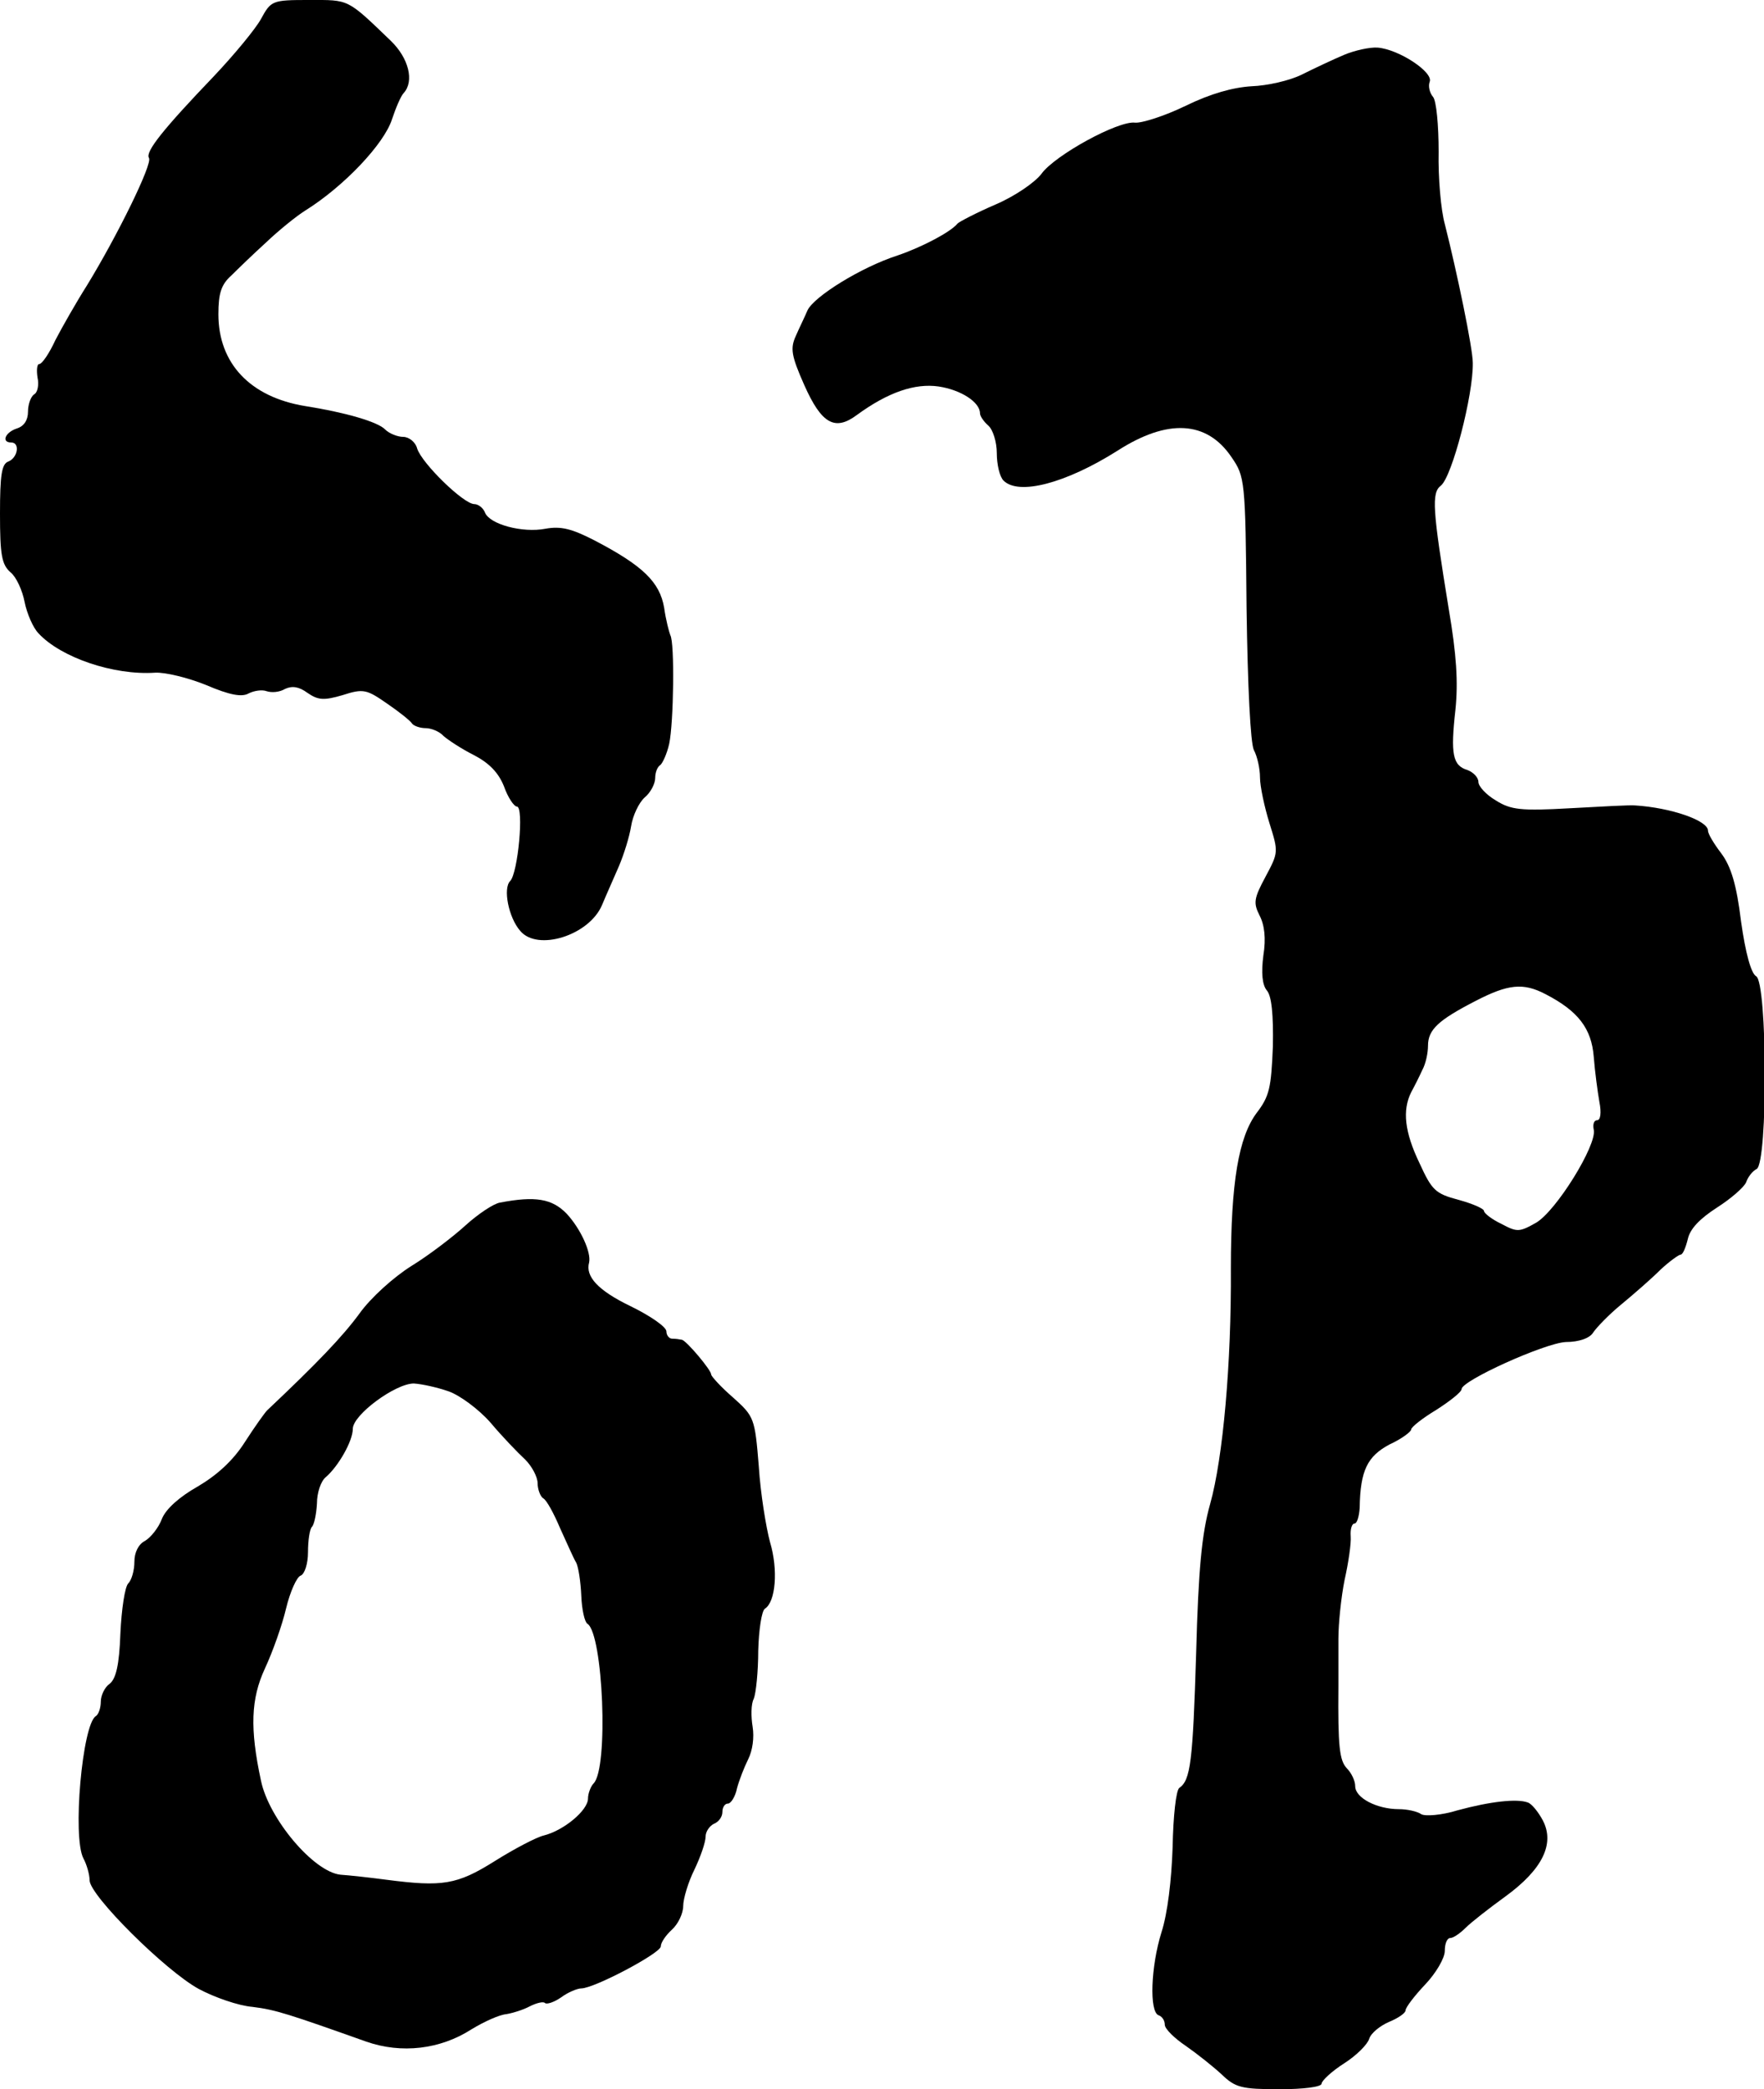 <?xml version="1.0" standalone="no"?>
<!DOCTYPE svg PUBLIC "-//W3C//DTD SVG 20010904//EN"
 "http://www.w3.org/TR/2001/REC-SVG-20010904/DTD/svg10.dtd">
<svg version="1.0" xmlns="http://www.w3.org/2000/svg"
 width="315pt" height="373pt" viewBox="0 0 315 373"
 preserveAspectRatio="xMidYMid meet">
<g transform="translate(0,373) scale(0.1,-0.1)"
fill="#000000" stroke="none">
<path d="M466 3696 c-10 -18 -48 -64 -84 -102 -90 -94 -123 -135 -116 -146 7
-10 -57 -140 -111 -228 -19 -30 -44 -74 -56 -97 -11 -24 -24 -43 -29 -43 -4 0
-5 -11 -3 -24 3 -13 0 -27 -6 -30 -6 -4 -11 -18 -11 -31 0 -15 -7 -26 -20 -30
-21 -7 -28 -25 -10 -25 16 0 12 -27 -5 -34 -12 -4 -15 -24 -15 -93 0 -74 3
-91 19 -105 10 -8 21 -32 25 -53 4 -20 15 -46 25 -56 40 -43 134 -75 208 -70
18 1 59 -9 91 -22 42 -18 64 -22 76 -15 10 5 24 7 32 4 9 -3 23 -2 33 4 13 6
25 4 40 -7 19 -13 29 -14 63 -4 37 12 43 10 79 -15 22 -15 42 -31 45 -36 3 -4
14 -8 24 -8 10 0 25 -6 32 -14 8 -7 32 -23 54 -34 27 -14 44 -31 54 -56 7 -20
18 -36 23 -36 13 0 2 -119 -12 -133 -13 -13 -3 -65 18 -89 31 -37 123 -8 146
46 7 17 21 48 30 69 9 21 19 53 22 72 3 19 14 42 24 51 11 9 19 25 19 35 0 10
4 20 9 23 4 3 12 20 16 38 8 37 10 181 2 194 -2 5 -8 27 -11 49 -8 46 -38 75
-124 120 -41 21 -60 26 -88 21 -41 -8 -100 8 -108 29 -3 8 -12 15 -19 15 -19
0 -93 72 -102 99 -3 12 -15 21 -25 21 -10 0 -25 6 -32 13 -13 14 -73 31 -143
42 -98 16 -155 76 -155 164 0 37 5 53 23 69 12 12 40 39 62 59 22 21 54 47 70
57 69 43 141 119 155 163 7 21 16 42 21 47 19 21 9 62 -23 93 -79 76 -74 73
-146 73 -66 0 -68 -1 -86 -34z"/>
<path d="M2400 3632 c-19 -8 -53 -24 -75 -35 -22 -11 -62 -20 -90 -21 -33 -2
-73 -13 -118 -35 -37 -18 -78 -31 -90 -30 -30 4 -143 -58 -167 -91 -11 -15
-47 -40 -82 -55 -35 -15 -65 -31 -68 -34 -12 -15 -63 -42 -107 -57 -65 -21
-149 -73 -161 -98 -5 -12 -15 -32 -21 -46 -10 -22 -8 -35 15 -87 31 -70 55
-83 94 -54 56 41 104 57 146 51 40 -6 74 -28 74 -48 0 -5 7 -15 15 -22 8 -7
15 -29 15 -49 0 -20 5 -42 12 -49 27 -27 111 -5 203 53 90 58 160 54 204 -11
24 -35 25 -40 27 -269 2 -143 7 -241 13 -254 6 -11 11 -33 11 -49 0 -16 8 -53
17 -82 16 -51 16 -52 -7 -95 -21 -39 -22 -47 -11 -69 9 -17 12 -41 7 -72 -4
-31 -2 -52 6 -62 9 -10 12 -44 11 -100 -3 -74 -6 -89 -29 -119 -32 -43 -46
-123 -46 -278 1 -169 -14 -338 -37 -420 -15 -53 -21 -117 -25 -266 -6 -195
-10 -227 -30 -241 -6 -4 -11 -51 -12 -105 -2 -60 -9 -119 -20 -153 -19 -61
-22 -142 -5 -148 6 -2 11 -9 11 -17 0 -7 17 -24 38 -38 20 -14 49 -37 64 -51
24 -23 35 -26 103 -26 42 0 75 4 75 10 0 5 18 22 40 36 22 14 42 34 45 44 3
10 19 23 35 30 17 7 30 16 30 21 0 5 16 26 35 46 19 20 35 47 35 60 0 13 4 23
10 23 5 0 17 8 27 18 10 10 42 35 71 56 66 48 89 94 67 136 -8 15 -20 30 -27
32 -19 7 -66 2 -125 -14 -29 -9 -58 -11 -65 -7 -7 5 -25 9 -40 9 -39 0 -78 20
-78 41 0 10 -7 24 -15 32 -13 14 -16 38 -15 147 0 19 0 57 0 84 0 28 5 75 11
105 7 31 12 66 11 78 -1 13 2 23 7 23 4 0 8 12 9 28 1 67 14 92 53 113 22 10
39 23 39 27 0 4 20 20 45 35 25 16 45 32 45 37 0 15 148 82 186 84 24 0 43 7
49 17 6 9 28 32 50 50 23 19 54 46 70 62 16 15 33 27 36 27 4 0 9 12 13 28 4
18 21 36 52 56 25 16 48 36 52 45 3 9 11 20 19 24 20 12 19 333 -1 344 -9 5
-19 41 -27 98 -8 66 -18 98 -35 121 -13 17 -24 35 -24 41 0 18 -66 41 -130 45
-8 1 -61 -2 -116 -5 -88 -5 -106 -3 -133 14 -17 10 -31 25 -31 33 0 8 -9 17
-19 21 -27 8 -31 28 -22 108 5 49 2 98 -12 180 -29 178 -31 207 -14 220 20 16
58 162 57 219 0 26 -28 161 -50 248 -7 25 -12 83 -11 129 0 47 -4 91 -10 98
-6 7 -9 19 -6 27 7 17 -55 58 -93 61 -14 1 -41 -5 -60 -13z m360 -1677 c58
-30 82 -61 86 -112 2 -26 7 -63 10 -80 4 -20 2 -33 -4 -33 -6 0 -8 -8 -6 -17
6 -27 -67 -145 -103 -166 -30 -17 -34 -17 -62 -2 -17 8 -31 19 -31 23 0 4 -20
13 -46 20 -41 11 -47 17 -69 65 -27 56 -31 95 -15 127 6 11 15 29 20 40 6 11
10 30 10 43 0 29 19 46 85 80 58 30 85 33 125 12z"/>
<path d="M893 1583 c-12 -2 -40 -21 -62 -41 -22 -20 -65 -53 -96 -72 -32 -20
-73 -57 -93 -85 -30 -41 -76 -89 -165 -173 -4 -4 -22 -29 -40 -57 -21 -33 -50
-59 -84 -79 -32 -18 -57 -40 -64 -58 -6 -16 -20 -33 -30 -39 -12 -6 -19 -21
-19 -37 0 -16 -5 -33 -11 -39 -6 -6 -12 -46 -14 -89 -2 -57 -8 -81 -19 -90 -9
-6 -16 -21 -16 -32 0 -11 -4 -23 -9 -26 -24 -15 -42 -216 -22 -254 6 -11 11
-29 11 -39 0 -27 136 -162 195 -194 28 -15 71 -30 96 -32 41 -5 65 -13 203
-62 63 -22 132 -14 188 22 23 14 50 26 62 27 12 2 31 8 42 14 12 6 24 9 27 6
3 -3 16 1 29 10 12 9 29 16 36 16 23 0 142 63 142 75 0 7 9 20 20 30 11 10 20
29 20 42 0 13 9 43 20 65 11 23 20 49 20 59 0 9 7 19 15 23 8 3 15 12 15 21 0
8 4 15 10 15 5 0 13 12 16 27 4 15 13 38 20 52 8 16 11 39 8 58 -3 18 -3 41 2
50 4 10 8 49 8 86 1 37 6 71 12 75 19 12 24 69 9 119 -7 26 -17 87 -20 135 -7
86 -8 89 -46 123 -22 19 -39 38 -39 41 0 8 -43 59 -52 62 -5 1 -12 2 -18 2 -5
0 -10 6 -10 13 0 8 -29 28 -64 45 -58 28 -81 53 -74 78 4 18 -15 60 -40 87
-26 27 -56 32 -119 20z m-92 -337 c20 -7 54 -32 75 -56 21 -25 49 -54 62 -66
12 -12 22 -31 22 -42 0 -11 5 -24 10 -27 6 -3 19 -27 30 -53 12 -26 24 -54 29
-62 4 -8 8 -35 9 -59 1 -25 6 -47 11 -50 28 -18 38 -258 11 -285 -5 -5 -10
-18 -10 -27 0 -21 -43 -57 -79 -66 -13 -3 -53 -24 -88 -46 -67 -42 -93 -46
-193 -33 -30 4 -67 8 -82 9 -48 5 -128 100 -142 168 -20 93 -18 146 7 200 14
30 31 78 38 108 7 29 19 56 26 58 7 3 13 21 13 42 0 21 3 41 7 45 4 4 8 23 9
42 0 19 7 40 16 47 22 19 48 64 48 86 0 25 76 81 109 81 15 -1 42 -7 62 -14z"/>
</g>
</svg>
